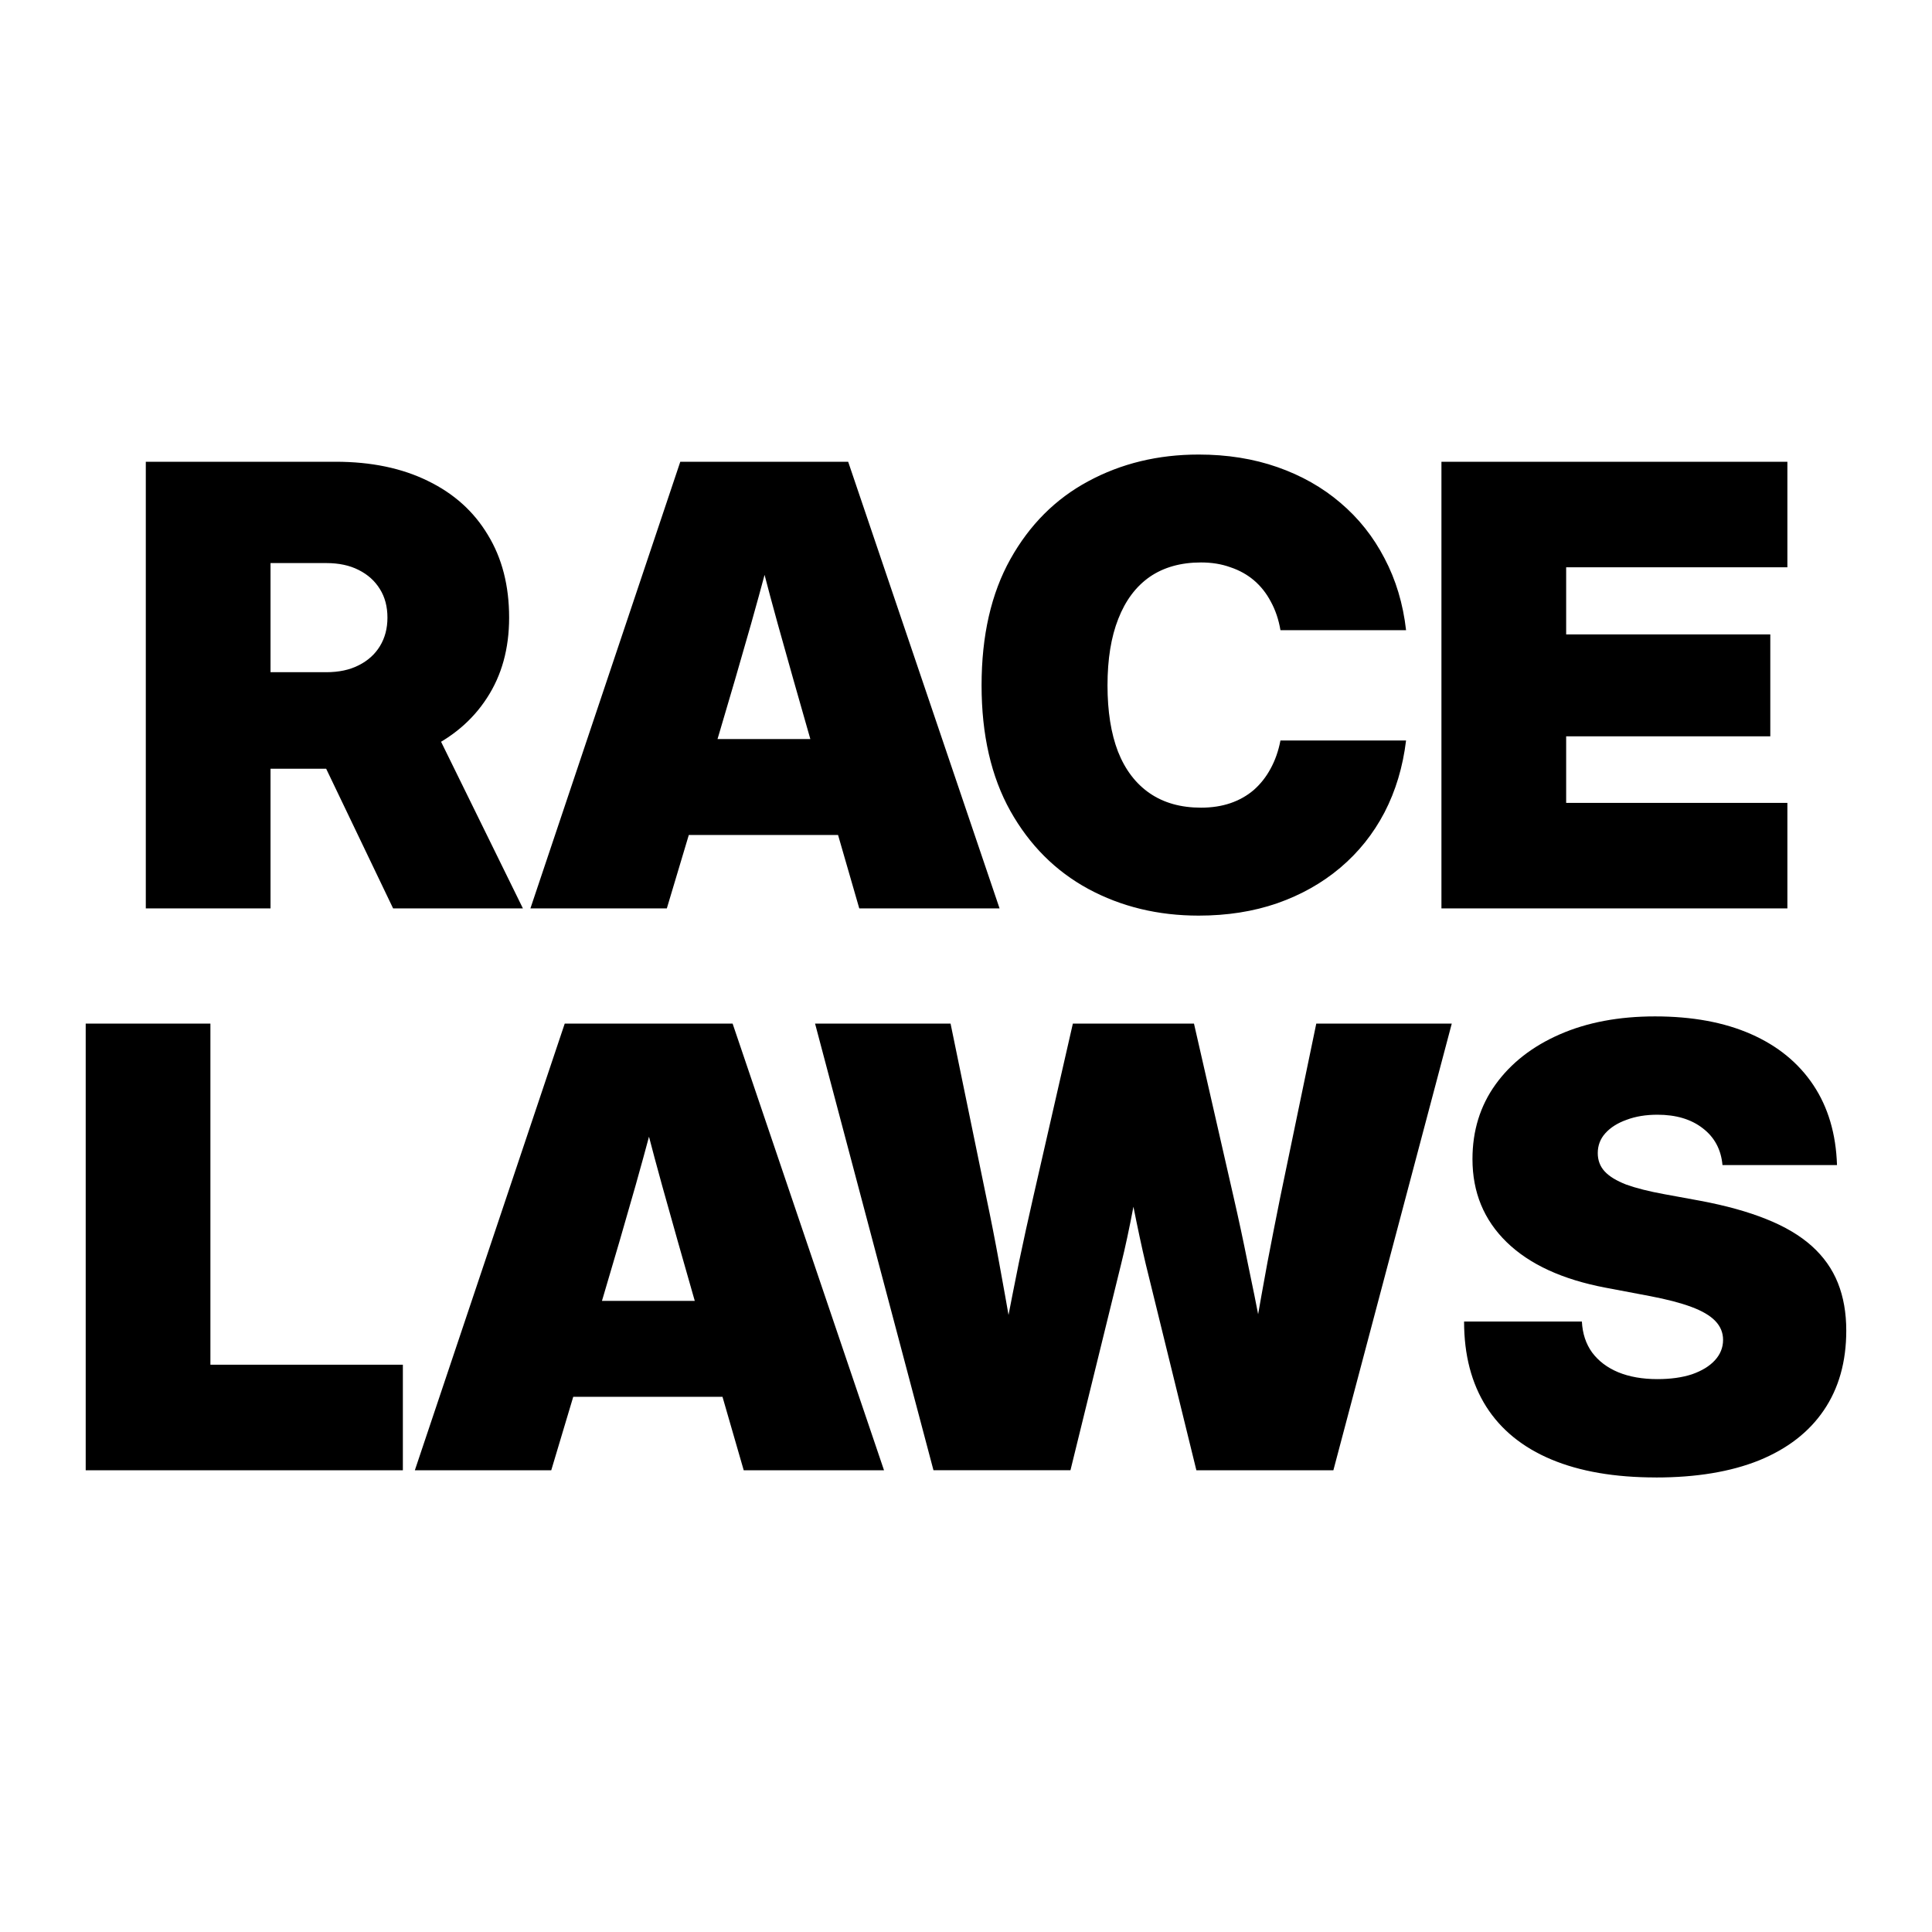 <?xml version="1.0" encoding="UTF-8" standalone="no"?>
<svg viewBox="0 0 128 128" version="1.1" id="svg1" xmlns="http://www.w3.org/2000/svg" xmlns:svg="http://www.w3.org/2000/svg">
  <style id="style1">
    path { fill: #000; }
    @media (prefers-color-scheme: dark) {
      path { fill: #FFF; }
    }
  </style>
  <path d="M 9.66,60.185 V 30.592 h 12.572 q 3.535,0 6.117,1.271 2.582,1.251 3.972,3.575 1.41,2.304 1.41,5.482 0,3.078 -1.47,5.323 -1.45,2.244 -4.131,3.476 -2.661,1.212 -6.336,1.212 H 14.745 V 44.535 H 21.617 q 1.251,0 2.145,-0.457 0.914,-0.457 1.41,-1.271 0.497,-0.814 0.497,-1.887 0,-1.092 -0.497,-1.887 -0.497,-0.814 -1.41,-1.271 -0.894,-0.457 -2.145,-0.457 h -3.694 v 22.88 z m 16.385,0 -6.435,-13.426 h 8.441 l 6.594,13.426 z m 9.096,0 9.93,-29.593 h 11.122 L 66.224,60.185 H 56.929 L 53.613,48.705 q -1.072,-3.734 -2.085,-7.368 -1.013,-3.654 -1.966,-7.587 h 2.224 q -0.993,3.932 -2.026,7.587 -1.033,3.635 -2.145,7.368 l -3.436,11.48 z m 7.408,-4.866 v -6.356 h 16.286 v 6.356 z M 79.412,60.662 q -4.032,0 -7.309,-1.768 -3.257,-1.768 -5.164,-5.164 -1.907,-3.416 -1.907,-8.322 0,-4.945 1.907,-8.361 1.907,-3.416 5.164,-5.164 3.277,-1.768 7.309,-1.768 2.84,0 5.223,0.834 2.383,0.834 4.171,2.363 1.807,1.529 2.92,3.674 1.132,2.145 1.43,4.767 H 84.834 q -0.179,-1.053 -0.636,-1.887 -0.437,-0.834 -1.112,-1.41 -0.675,-0.576 -1.569,-0.874 -0.874,-0.318 -1.946,-0.318 -2.006,0 -3.396,0.953 -1.37,0.953 -2.085,2.781 -0.715,1.807 -0.715,4.409 0,2.582 0.695,4.389 0.715,1.807 2.105,2.761 1.39,0.953 3.396,0.953 1.072,0 1.946,-0.298 0.874,-0.298 1.549,-0.874 0.675,-0.596 1.112,-1.41 0.457,-0.834 0.655,-1.867 h 8.322 q -0.318,2.622 -1.43,4.767 -1.112,2.125 -2.92,3.654 -1.807,1.529 -4.191,2.363 Q 82.252,60.662 79.412,60.662 Z M 95.499,60.185 V 30.592 h 22.92 v 6.991 h -14.657 v 4.449 h 13.525 v 6.753 h -13.525 v 4.409 h 14.657 v 6.991 z" />
  <path d="M 5.678,97.408 V 67.815 h 8.262 v 22.602 h 12.751 v 6.991 z m 21.807,0 9.93,-29.593 h 11.122 L 58.568,97.408 H 49.273 L 45.956,85.928 q -1.072,-3.734 -2.085,-7.368 -1.013,-3.654 -1.966,-7.587 h 2.224 q -0.993,3.932 -2.026,7.587 -1.033,3.635 -2.145,7.368 l -3.436,11.48 z m 7.408,-4.866 V 86.186 H 51.18 v 6.356 z M 61.845,97.408 54,67.815 h 8.977 l 2.363,11.48 q 0.457,2.165 0.854,4.35 0.397,2.165 0.775,4.33 0.397,2.165 0.755,4.35 h -1.907 q 0.417,-2.185 0.834,-4.35 0.417,-2.165 0.854,-4.33 0.457,-2.185 0.953,-4.35 L 71.08,67.815 h 8.024 l 2.622,11.48 q 0.497,2.165 0.933,4.35 0.457,2.165 0.874,4.33 0.417,2.165 0.834,4.35 h -1.927 q 0.377,-2.185 0.755,-4.35 0.377,-2.165 0.775,-4.33 0.417,-2.185 0.854,-4.35 l 2.383,-11.48 h 8.977 L 88.34,97.408 H 79.263 L 75.907,83.743 q -0.377,-1.589 -0.834,-3.893 -0.437,-2.304 -1.192,-5.641 h 2.423 q -0.755,3.337 -1.192,5.641 -0.437,2.304 -0.834,3.893 l -3.357,13.664 z m 47.865,0.477 q -4.091,0 -6.931,-1.192 -2.84,-1.192 -4.31,-3.496 -1.47,-2.324 -1.47,-5.641 h 7.805 q 0.06,1.192 0.675,2.046 0.636,0.854 1.728,1.311 1.112,0.457 2.602,0.457 1.311,0 2.284,-0.318 0.973,-0.338 1.509,-0.914 0.556,-0.596 0.556,-1.37 0,-0.715 -0.516,-1.251 -0.516,-0.536 -1.589,-0.933 -1.072,-0.397 -2.741,-0.715 l -2.939,-0.556 q -4.29,-0.814 -6.554,-3.019 -2.264,-2.205 -2.264,-5.501 0,-2.82 1.529,-4.945 1.529,-2.125 4.25,-3.317 2.721,-1.192 6.316,-1.192 3.694,0 6.356,1.172 2.661,1.172 4.131,3.376 1.47,2.205 1.569,5.303 h -7.587 q -0.139,-1.549 -1.311,-2.443 -1.152,-0.894 -2.999,-0.894 -1.152,0 -2.046,0.338 -0.894,0.318 -1.41,0.894 -0.497,0.556 -0.497,1.311 0,0.715 0.457,1.212 0.457,0.497 1.43,0.874 0.993,0.357 2.522,0.636 l 2.383,0.437 q 2.542,0.477 4.369,1.212 1.847,0.735 3.019,1.787 1.172,1.053 1.728,2.443 0.556,1.39 0.556,3.158 0,3.098 -1.49,5.283 -1.47,2.165 -4.29,3.317 -2.82,1.132 -6.832,1.132 z" />
</svg>
